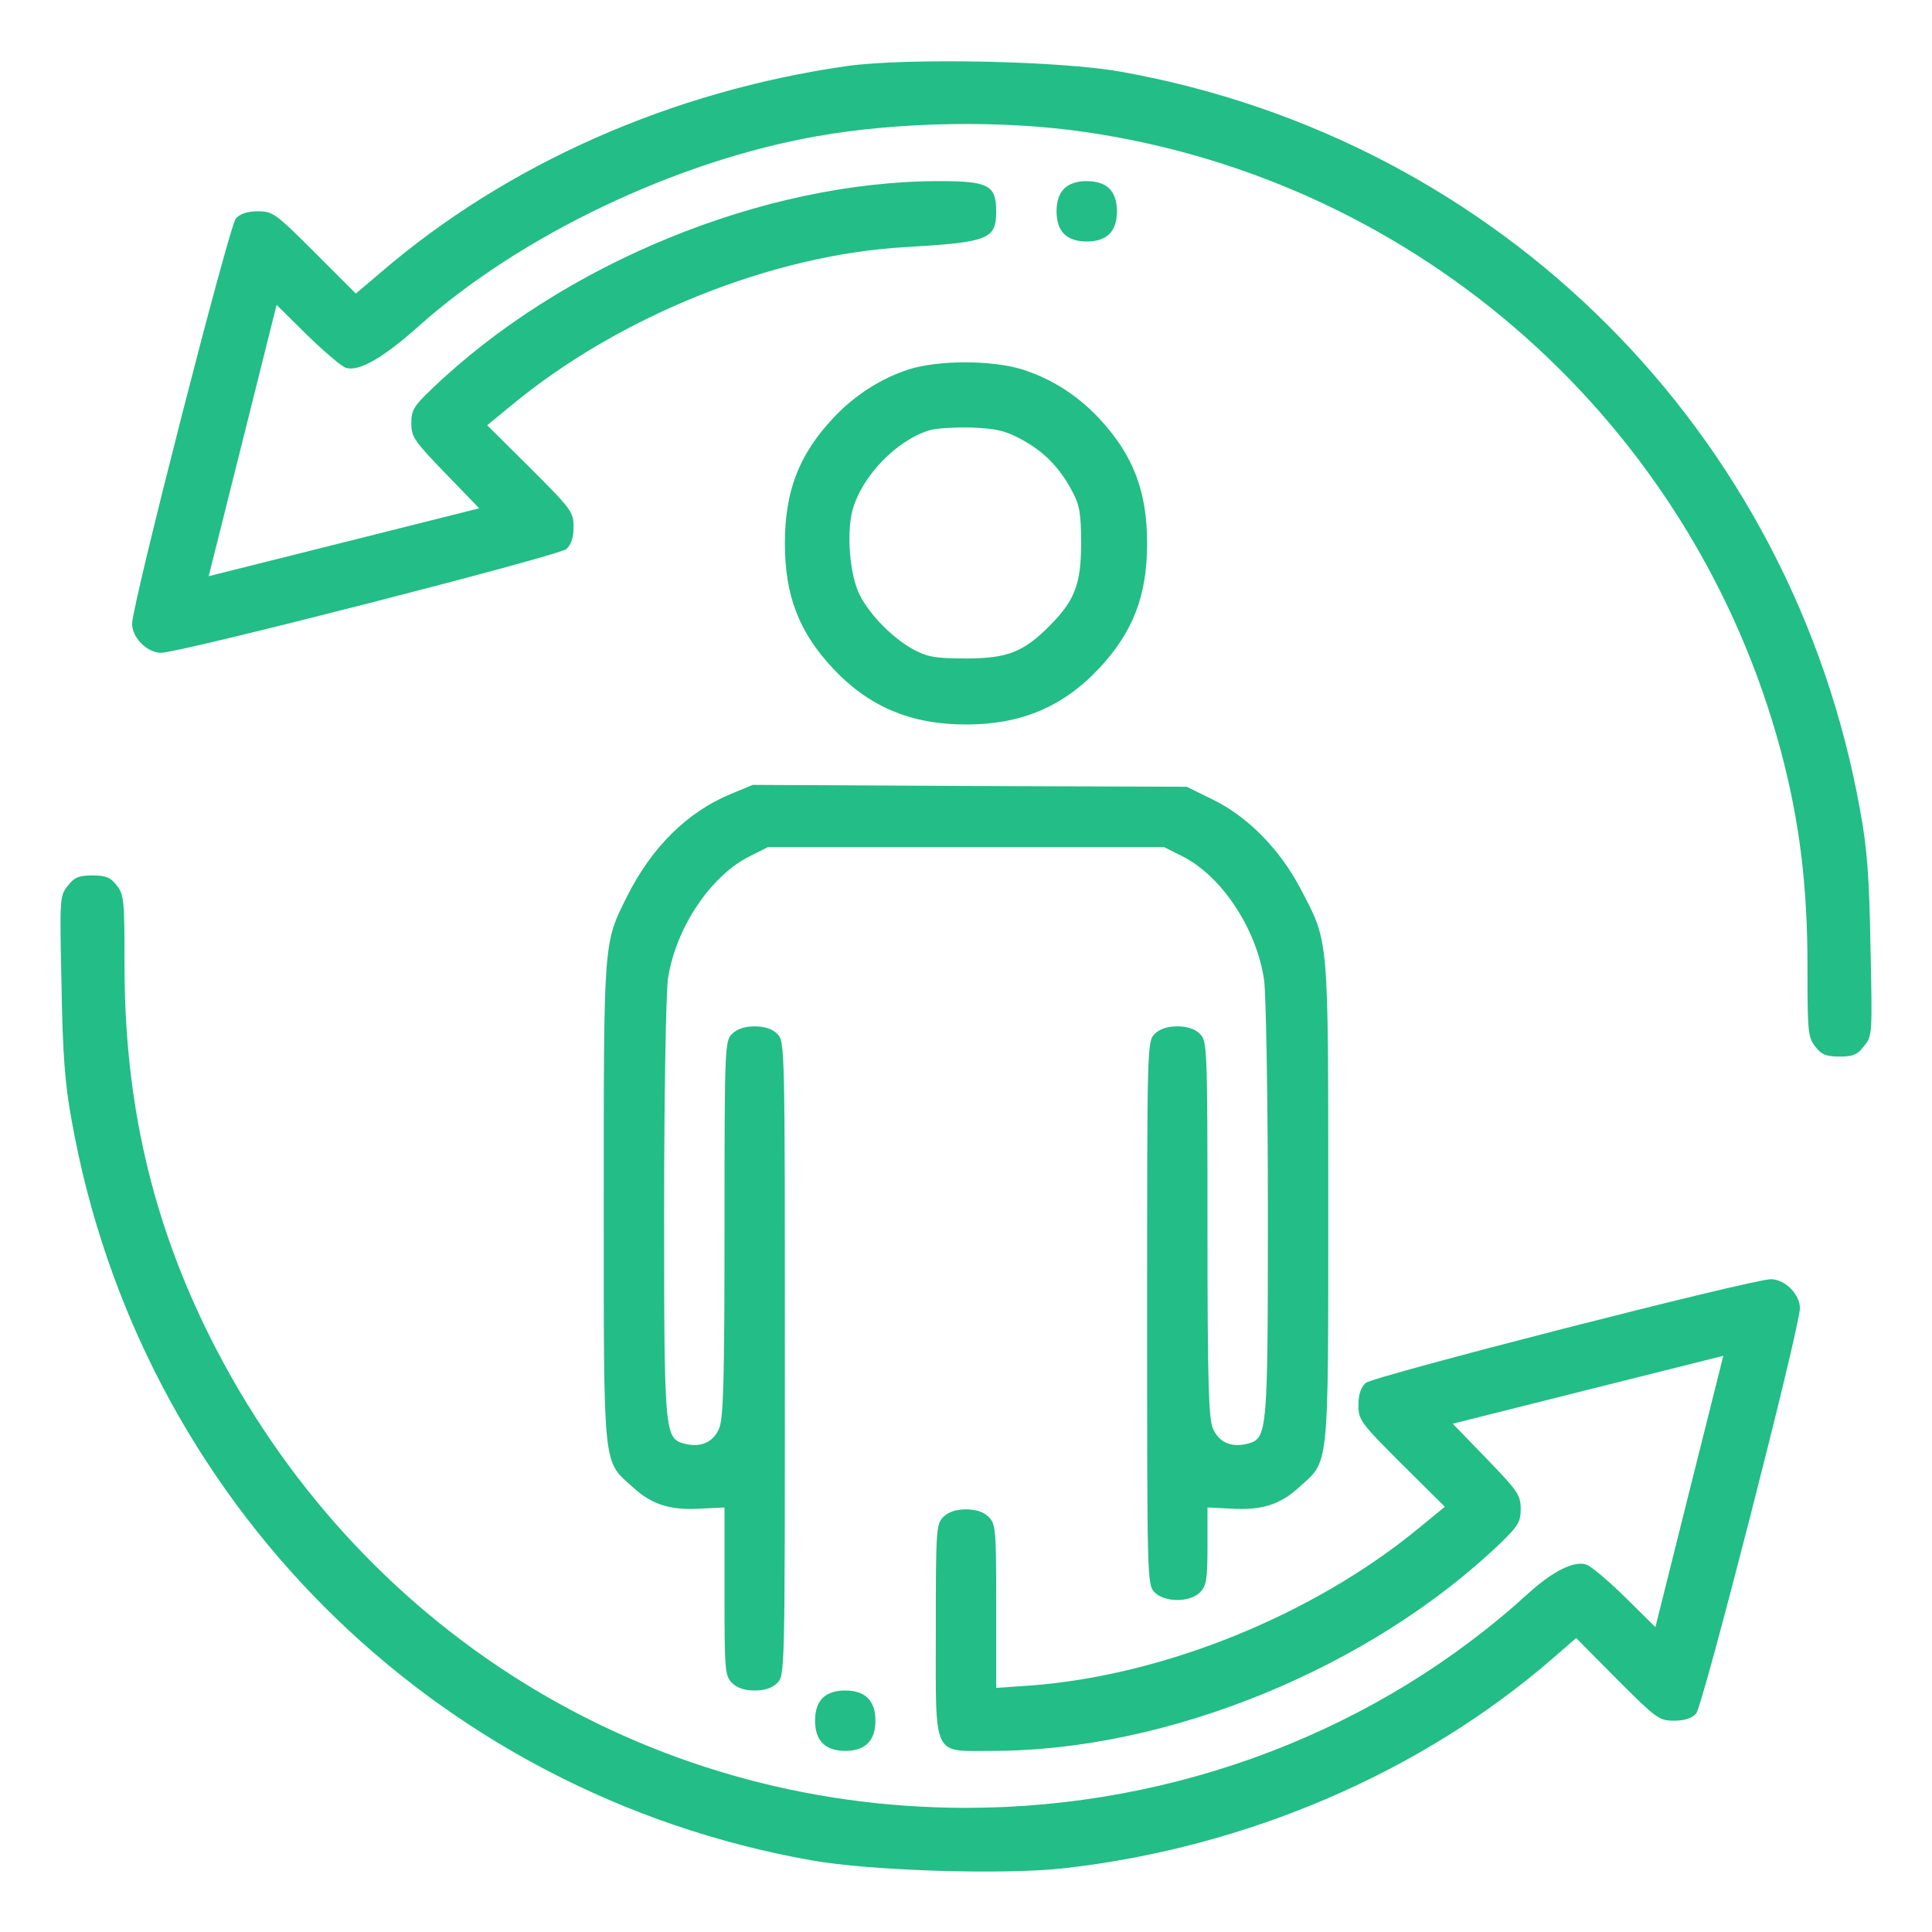 <svg width="80" height="80" viewBox="0 0 80 80" fill="none" xmlns="http://www.w3.org/2000/svg">
<path d="M35.078 2.734C27.828 3.766 21 6.781 15.766 11.281L14.734 12.156L13.031 10.453C11.422 8.844 11.297 8.75 10.687 8.75C10.25 8.75 9.953 8.844 9.766 9.047C9.484 9.375 5.484 24.984 5.469 25.828C5.469 26.406 6.094 27.031 6.672 27.031C7.516 27.016 23.125 23.016 23.453 22.734C23.656 22.547 23.75 22.25 23.75 21.812C23.75 21.203 23.656 21.078 21.969 19.391L20.172 17.609L21.219 16.75C25.672 13.078 31.984 10.547 37.469 10.234C40.953 10.031 41.25 9.906 41.25 8.75C41.25 7.672 40.937 7.5 38.891 7.5C31.609 7.5 23.266 10.922 17.859 16.125C17.141 16.812 17.031 16.984 17.031 17.516C17.031 18.094 17.156 18.266 18.437 19.594L19.844 21.047L14.25 22.453L8.641 23.859L10.047 18.25L11.453 12.625L12.719 13.875C13.422 14.562 14.141 15.172 14.328 15.234C14.875 15.391 15.875 14.812 17.344 13.5C21.562 9.734 28.031 6.656 33.828 5.641C37.266 5.031 41.562 4.969 44.953 5.469C58.797 7.484 70.125 17.578 73.75 31.125C74.516 34.016 74.844 36.672 74.844 40.016C74.844 42.719 74.859 42.953 75.172 43.344C75.422 43.672 75.625 43.75 76.172 43.75C76.734 43.75 76.922 43.672 77.187 43.312C77.531 42.906 77.531 42.812 77.453 39.219C77.406 36.359 77.312 35.109 77.031 33.594C74.234 17.906 62.109 5.766 46.406 2.969C43.891 2.516 37.547 2.391 35.078 2.734Z" fill="#23BD87"/>
<path d="M44.062 7.812C43.859 8.016 43.75 8.328 43.75 8.75C43.75 9.172 43.859 9.484 44.062 9.688C44.266 9.891 44.578 10 45 10C45.422 10 45.734 9.891 45.937 9.688C46.141 9.484 46.25 9.172 46.25 8.75C46.25 8.328 46.141 8.016 45.937 7.812C45.734 7.609 45.422 7.5 45 7.5C44.578 7.5 44.266 7.609 44.062 7.812Z" fill="#23BD87"/>
<path d="M37.625 15.297C36.469 15.672 35.375 16.375 34.5 17.312C33.078 18.828 32.5 20.344 32.5 22.5C32.5 24.656 33.078 26.172 34.5 27.688C35.984 29.266 37.719 30 40 30C42.281 30 44.016 29.266 45.5 27.688C46.922 26.172 47.5 24.656 47.5 22.5C47.5 20.344 46.922 18.828 45.5 17.312C44.609 16.359 43.516 15.672 42.328 15.297C41.062 14.906 38.859 14.906 37.625 15.297ZM42.312 18.203C43.234 18.703 43.891 19.375 44.406 20.359C44.703 20.906 44.766 21.266 44.766 22.5C44.766 24.203 44.5 24.875 43.437 25.938C42.375 27 41.703 27.266 40 27.266C38.75 27.266 38.406 27.203 37.844 26.906C36.984 26.438 36.047 25.5 35.609 24.656C35.187 23.844 35.047 22.094 35.297 21.141C35.672 19.734 37.109 18.234 38.5 17.812C38.766 17.734 39.547 17.688 40.234 17.703C41.266 17.75 41.625 17.828 42.312 18.203Z" fill="#23BD87"/>
<path d="M30.266 32.875C28.453 33.625 26.984 35.078 25.953 37.141C24.984 39.078 25 38.938 25 49.844C25 61.031 24.953 60.453 26.219 61.594C27 62.312 27.781 62.547 29.031 62.469L30 62.422V65.891C30 69.172 30.016 69.391 30.312 69.688C30.516 69.891 30.828 70 31.25 70C31.672 70 31.984 69.891 32.187 69.688C32.5 69.375 32.5 69.172 32.5 56.25C32.5 43.328 32.5 43.125 32.187 42.812C31.984 42.609 31.672 42.5 31.25 42.5C30.828 42.5 30.516 42.609 30.312 42.812C30.016 43.109 30 43.328 30 50.859C30 57.234 29.953 58.703 29.781 59.141C29.531 59.719 29.031 59.953 28.344 59.781C27.516 59.562 27.5 59.375 27.5 50.125C27.5 45.266 27.578 41.172 27.656 40.547C27.969 38.438 29.422 36.25 31.078 35.438L31.797 35.078H40H48.203L48.922 35.438C50.578 36.25 52.031 38.453 52.344 40.578C52.422 41.172 52.5 45.438 52.5 50.125C52.5 59.375 52.484 59.562 51.656 59.781C50.969 59.953 50.469 59.719 50.219 59.141C50.047 58.703 50 57.234 50 50.859C50 43.328 49.984 43.109 49.687 42.812C49.484 42.609 49.172 42.5 48.75 42.5C48.328 42.5 48.016 42.609 47.812 42.812C47.5 43.125 47.5 43.328 47.5 54.375C47.5 65.422 47.5 65.625 47.812 65.938C48.234 66.359 49.266 66.359 49.687 65.938C49.953 65.672 50 65.422 50 64.016V62.422L50.969 62.469C52.219 62.547 53 62.312 53.781 61.594C55.047 60.453 55 61.031 55 49.844C55 38.719 55.031 39.047 53.875 36.844C53.031 35.203 51.672 33.812 50.219 33.109L49.141 32.578L40.156 32.547L31.172 32.5L30.266 32.875Z" fill="#23BD87"/>
<path d="M2.812 36.672C2.469 37.094 2.469 37.188 2.547 40.781C2.594 43.641 2.688 44.891 2.969 46.406C5.766 62.094 17.922 74.25 33.594 77.031C36.031 77.469 41.594 77.641 44.078 77.359C51.641 76.5 58.859 73.391 64.312 68.656L65.266 67.828L66.969 69.547C68.578 71.156 68.703 71.25 69.312 71.25C69.75 71.25 70.047 71.156 70.234 70.953C70.516 70.625 74.516 55.016 74.531 54.172C74.531 53.594 73.906 52.969 73.328 52.969C72.484 52.984 56.875 56.984 56.547 57.266C56.344 57.453 56.25 57.75 56.25 58.188C56.25 58.797 56.344 58.922 58.031 60.609L59.828 62.391L58.781 63.25C54.391 66.875 48.172 69.391 42.625 69.797L41.25 69.891V66.5C41.25 63.328 41.234 63.109 40.938 62.813C40.734 62.609 40.422 62.5 40 62.5C39.578 62.5 39.266 62.609 39.062 62.813C38.766 63.109 38.75 63.328 38.75 67.5C38.75 72.875 38.578 72.5 41.109 72.5C48.359 72.5 56.75 69.063 62.156 63.875C62.859 63.188 62.969 63.016 62.969 62.484C62.969 61.906 62.844 61.734 61.562 60.406L60.156 58.953L65.75 57.547L71.359 56.141L69.953 61.75L68.547 67.375L67.281 66.125C66.578 65.438 65.859 64.828 65.672 64.781C65.172 64.625 64.297 65.063 63.312 65.953C57.078 71.656 48.688 74.859 40 74.859C26.656 74.859 14.75 67.438 8.703 55.375C6.297 50.563 5.156 45.641 5.156 39.984C5.156 37.281 5.141 37.047 4.828 36.656C4.578 36.328 4.375 36.25 3.828 36.25C3.266 36.25 3.078 36.328 2.812 36.672Z" fill="#23BD87"/>
<path d="M34.062 70.312C33.859 70.516 33.75 70.828 33.75 71.25C33.75 72.078 34.172 72.5 35 72.5C35.828 72.5 36.25 72.078 36.25 71.25C36.25 70.422 35.828 70 35 70C34.578 70 34.266 70.109 34.062 70.312Z" fill="#23BD87"/>
</svg>

